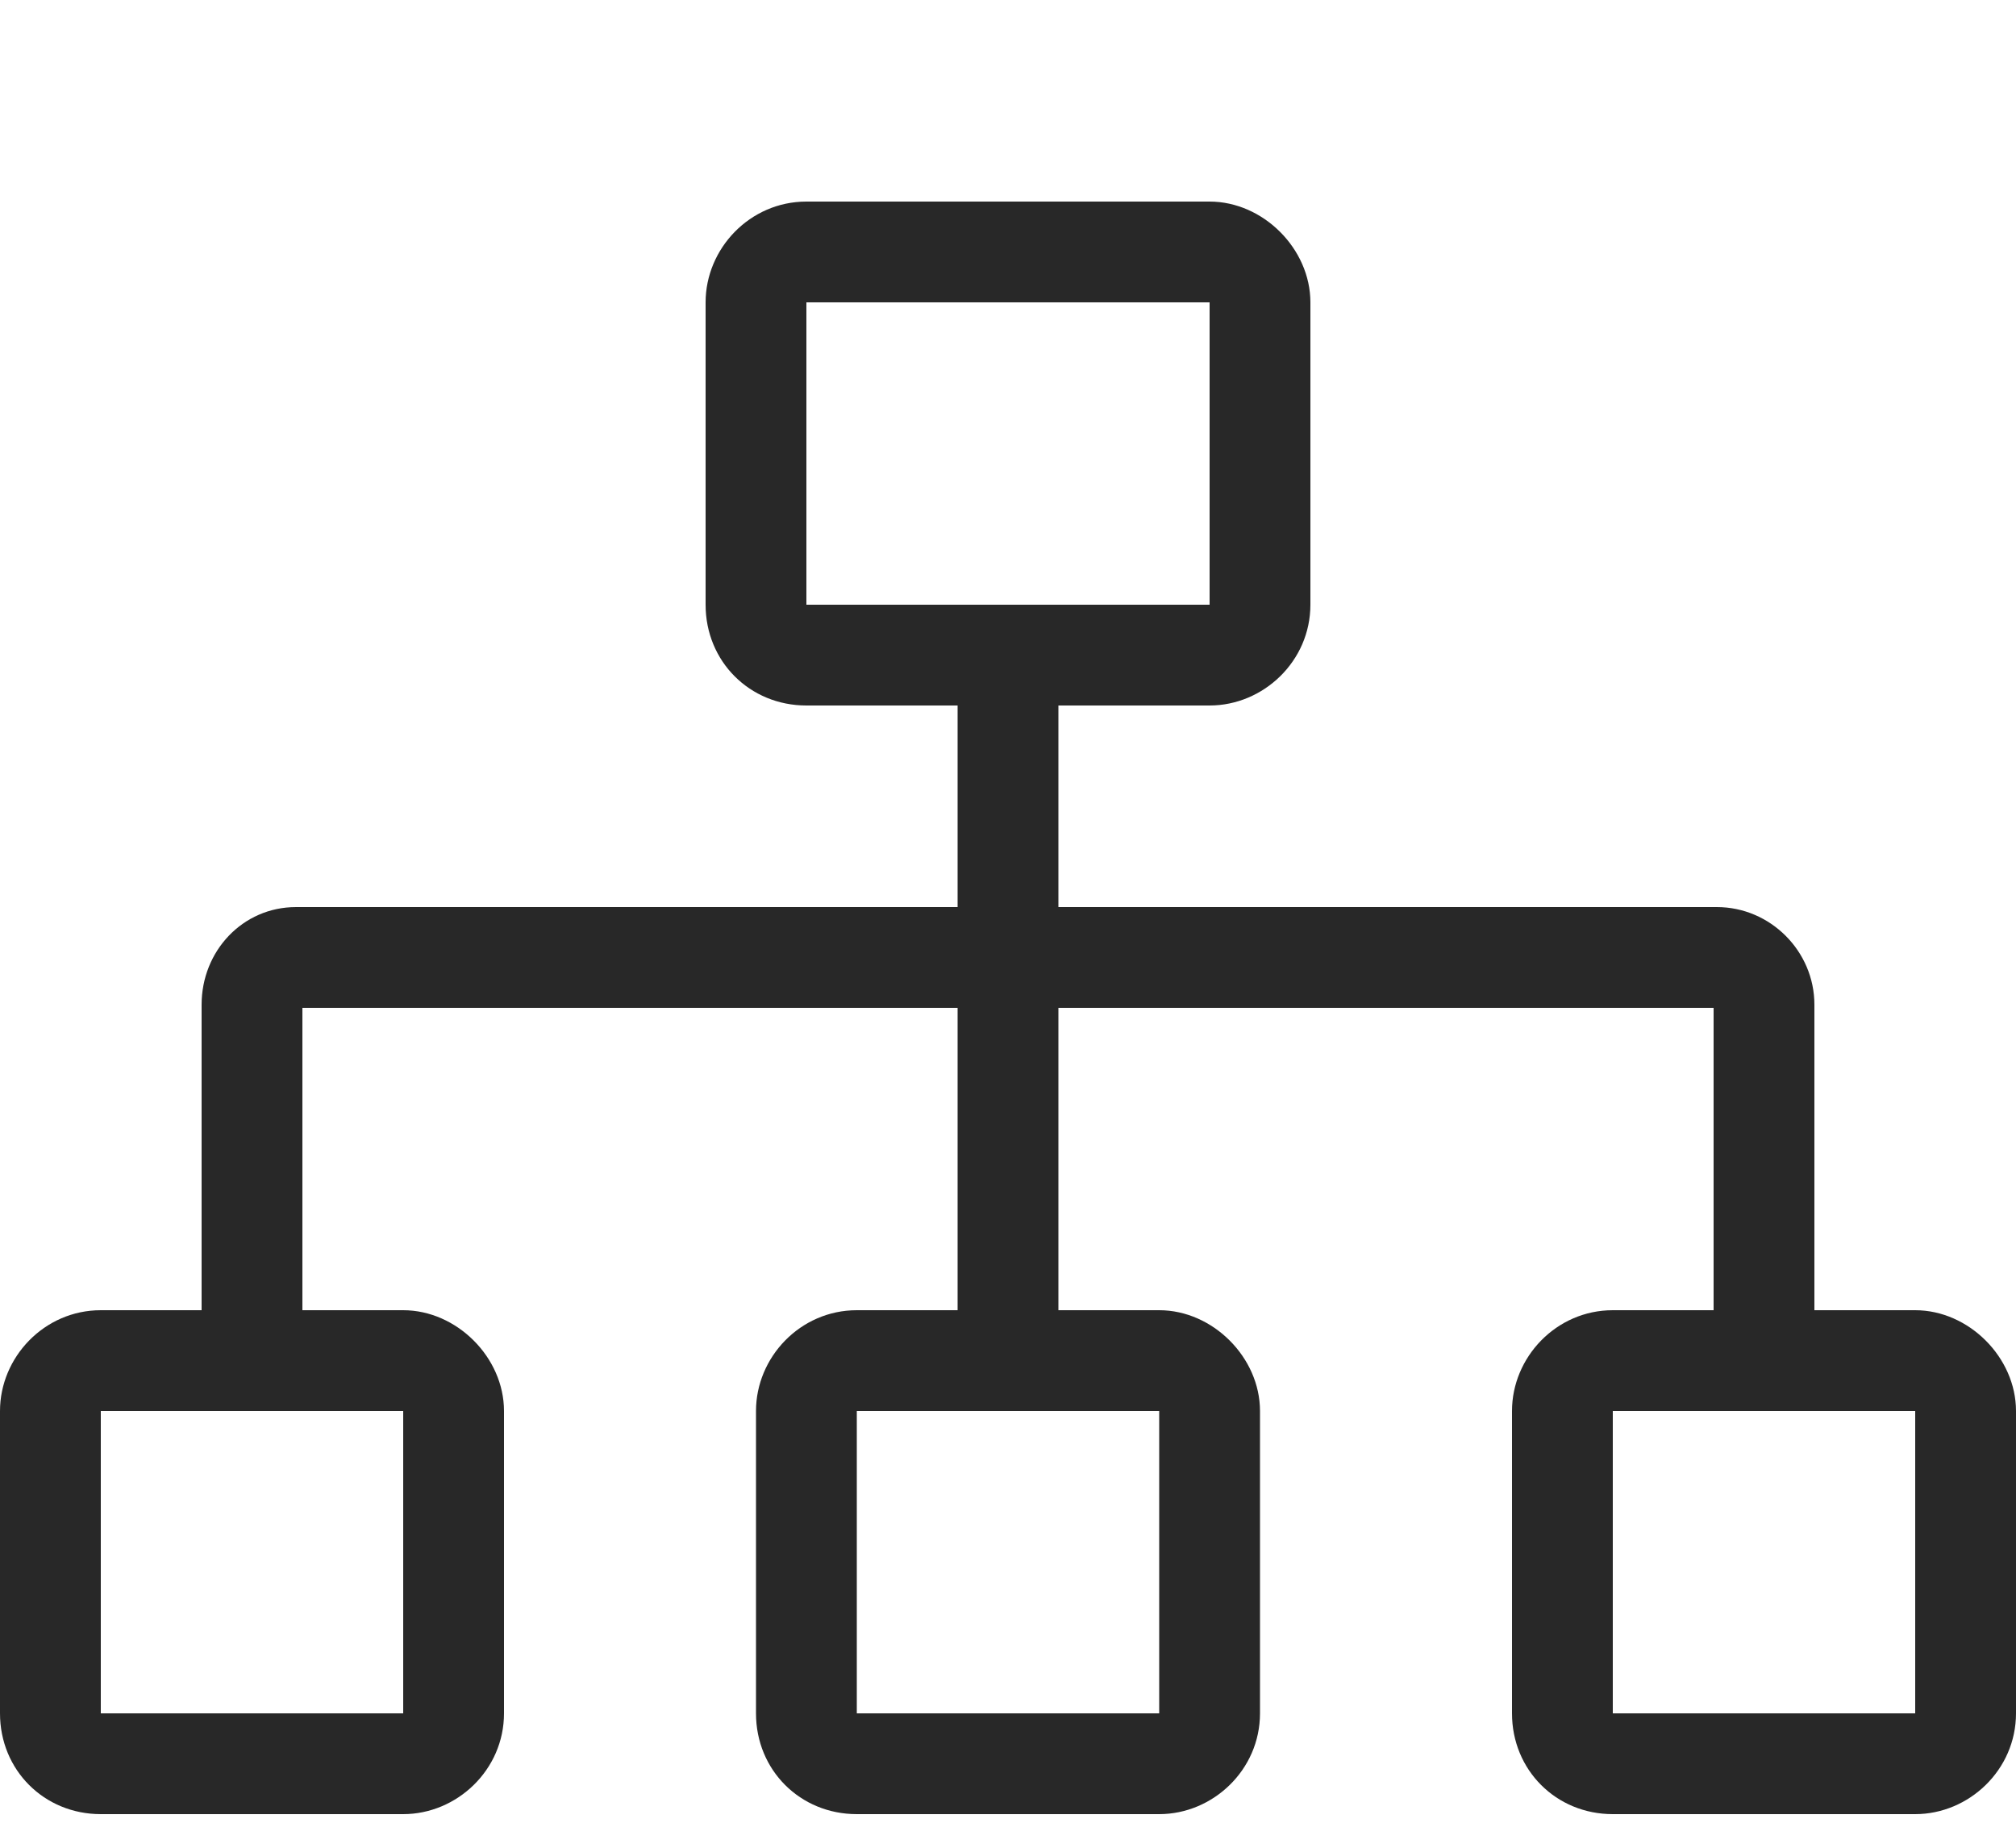 <svg width="60" height="55" viewBox="0 0 60 55" fill="none" xmlns="http://www.w3.org/2000/svg">
<g clip-path="url(#clip0_663_15159)">
<path d="M57 39H54V29.906C54 28.312 52.688 27 51.094 27H31.5V21H36C37.594 21 39 19.688 39 18V9C39 7.406 37.594 6 36 6H24C22.312 6 21 7.406 21 9V18C21 19.688 22.312 21 24 21H28.5V27H8.812C7.219 27 6 28.312 6 29.906V39H3C1.312 39 0 40.406 0 42V51C0 52.688 1.312 54 3 54H12C13.594 54 15 52.688 15 51V42C15 40.406 13.594 39 12 39H9V30H28.5V39H25.5C23.812 39 22.5 40.406 22.5 42V51C22.5 52.688 23.812 54 25.5 54H34.5C36.094 54 37.5 52.688 37.5 51V42C37.5 40.406 36.094 39 34.5 39H31.5V30H51V39H48C46.312 39 45 40.406 45 42V51C45 52.688 46.312 54 48 54H57C58.594 54 60 52.688 60 51V42C60 40.406 58.594 39 57 39ZM12 42V51H3V42H12ZM34.5 42V51H25.5V42H34.5ZM24 18V9H36V18H24ZM57 51H48V42H57V51Z" fill="#282828"/>
</g>
<defs>
<clipPath id="clip0_663_15159">
<rect width="60" height="55" fill="white"/>
</clipPath>
</defs>
</svg>
